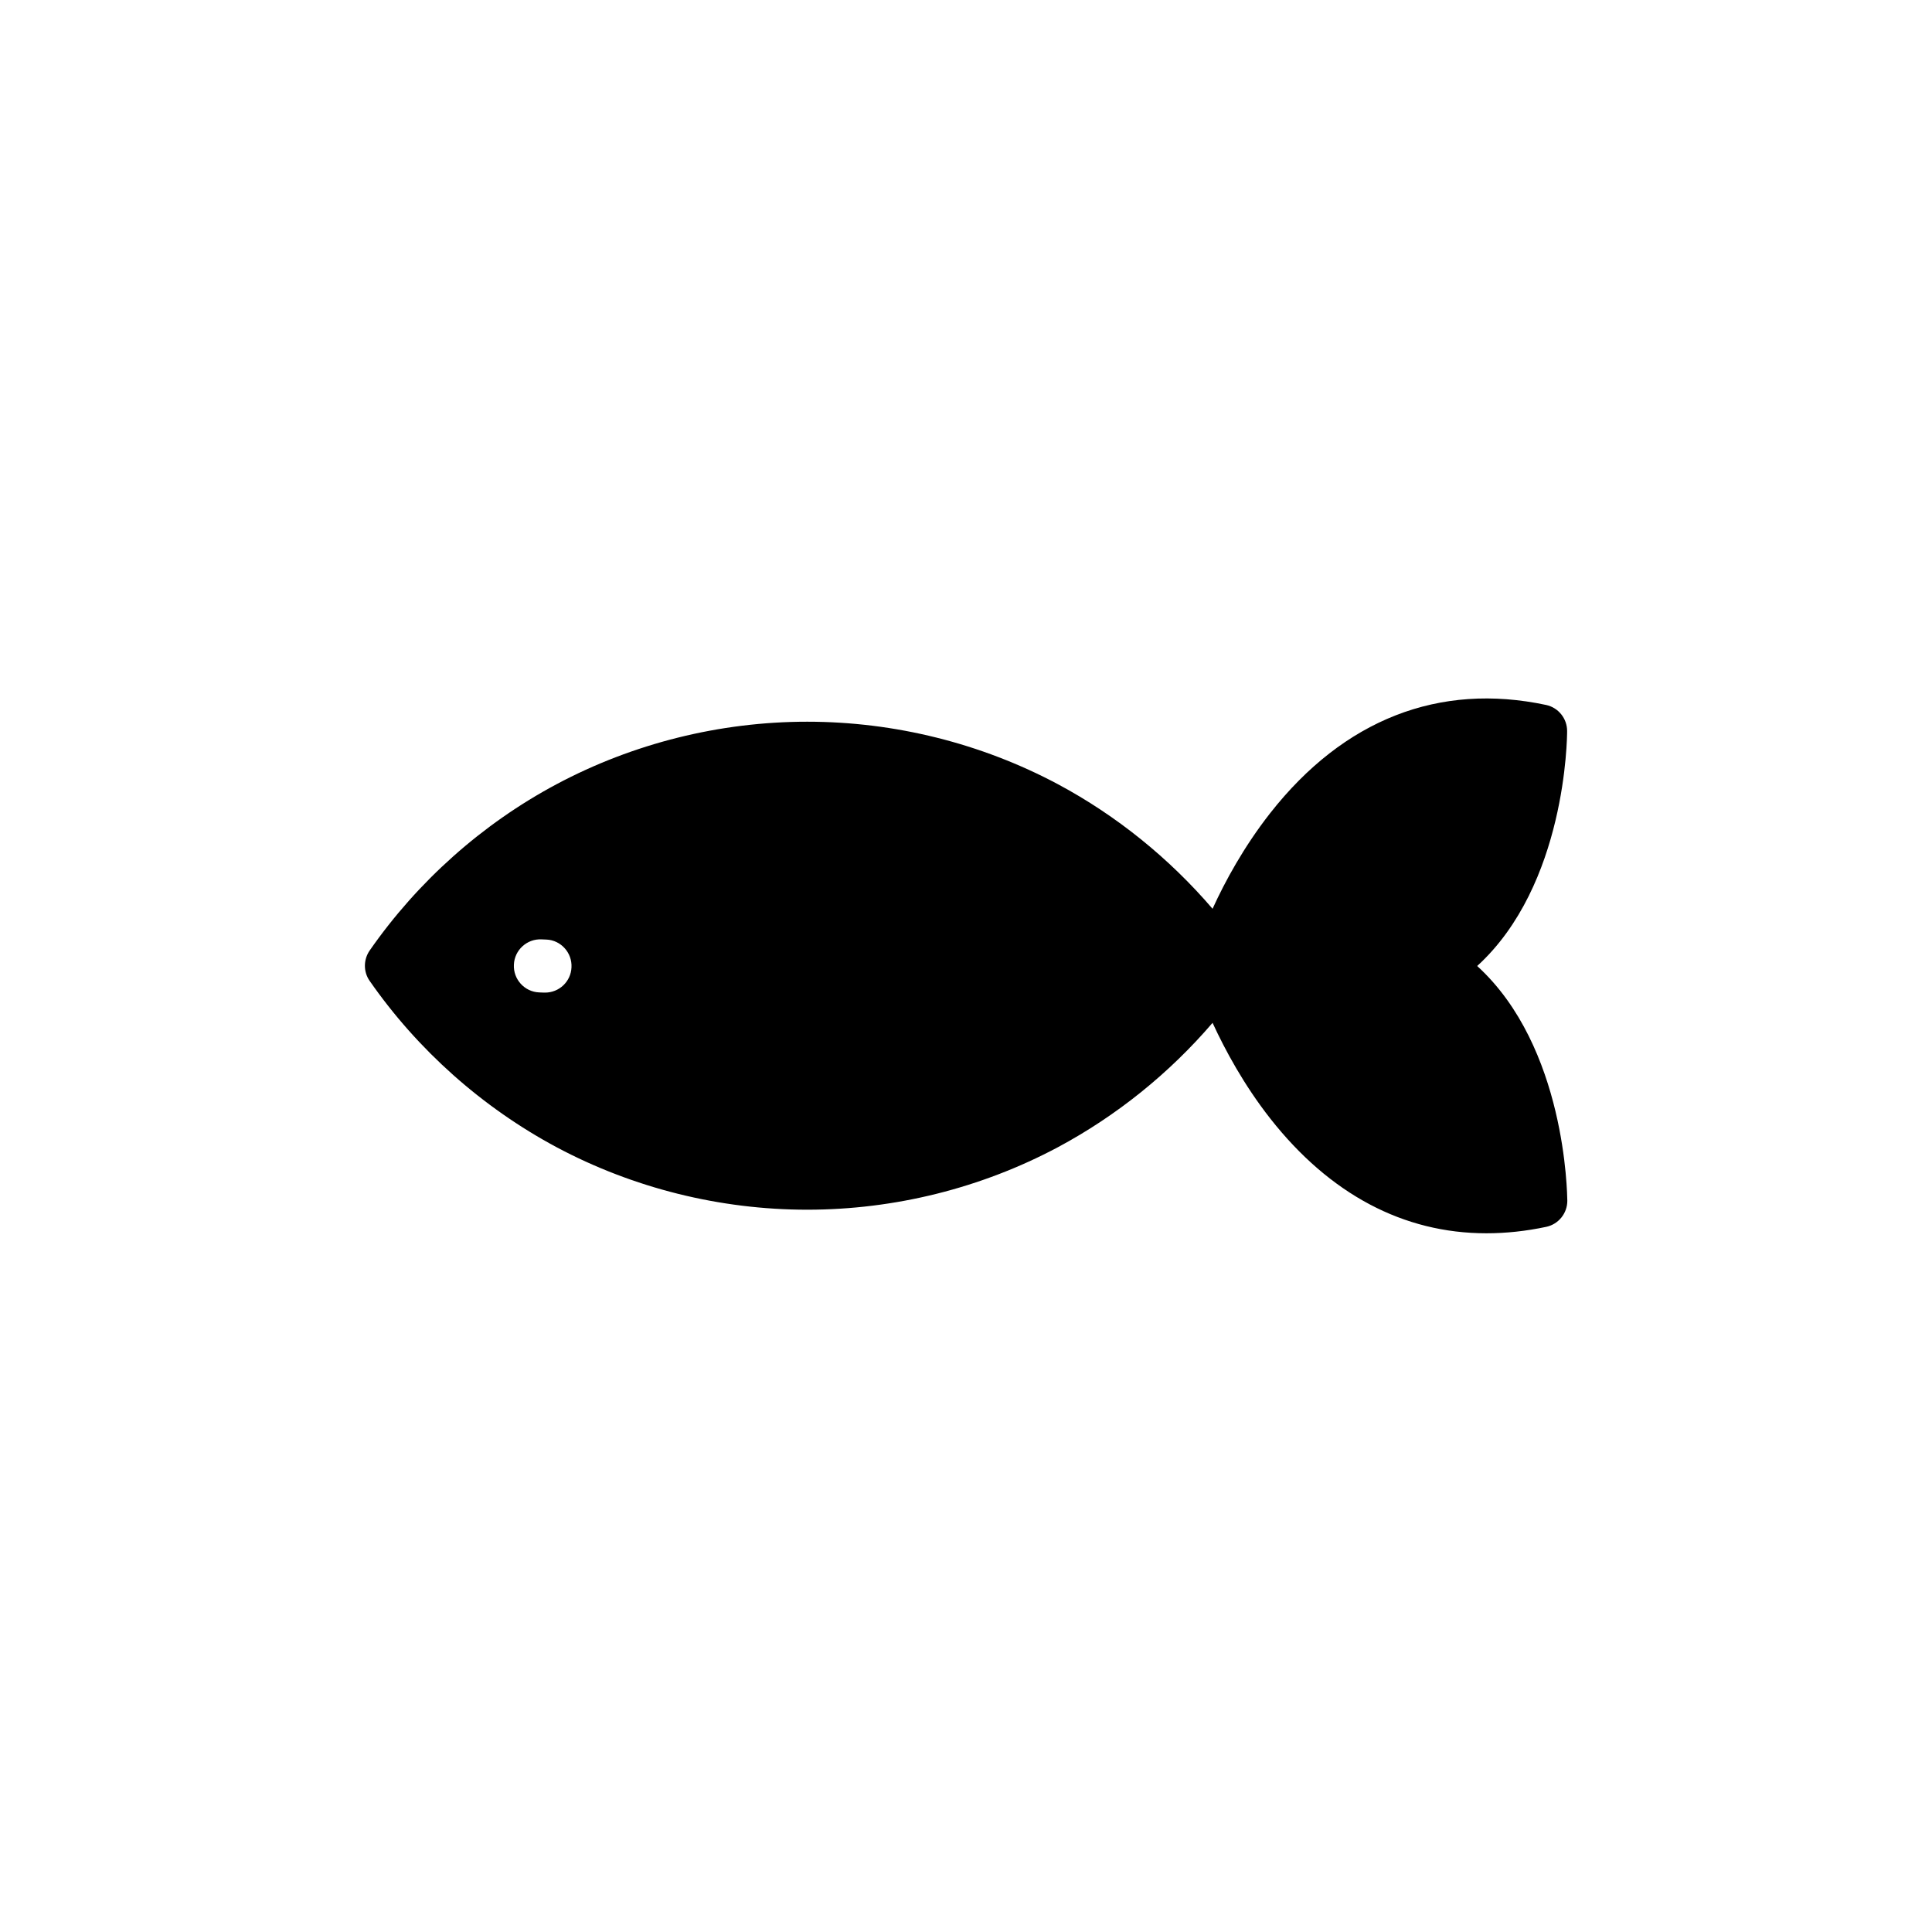 <?xml version="1.0" encoding="UTF-8"?>
<!-- Uploaded to: ICON Repo, www.svgrepo.com, Generator: ICON Repo Mixer Tools -->
<svg fill="#000000" width="800px" height="800px" version="1.1" viewBox="144 144 512 512" xmlns="http://www.w3.org/2000/svg">
 <path d="m535.47 400c23.527-21.461 23.832-60.457 23.832-62.27 0-3.324-2.316-6.195-5.543-6.902-28.363-6.047-53.656 3.828-73.152 28.668-6.953 8.867-11.992 18.137-15.266 25.34-11.488-13.402-25.441-24.688-40.961-33-20.305-10.832-43.277-16.574-66.453-16.574-23.176 0-46.148 5.742-66.453 16.574-19.648 10.48-36.777 25.746-49.523 44.082-1.664 2.418-1.664 5.644 0 8.012 12.746 18.34 29.875 33.555 49.523 44.082 20.305 10.832 43.277 16.574 66.453 16.574 23.176 0 46.148-5.742 66.453-16.574 15.516-8.312 29.473-19.547 40.961-32.949 3.324 7.203 8.312 16.473 15.316 25.391 15.77 20.051 35.316 30.379 57.234 30.379 5.188 0 10.48-0.555 15.922-1.715 3.223-0.707 5.543-3.578 5.543-6.902-0.055-1.758-0.359-40.754-23.887-62.215zm-240.02 0.352c-0.152 3.777-3.273 6.699-7.004 6.699h-0.301l-1.258-0.051c-3.879-0.152-6.902-3.477-6.699-7.356 0.152-3.879 3.477-6.902 7.356-6.699l1.258 0.051c3.828 0.152 6.852 3.477 6.648 7.356z"/>
</svg>